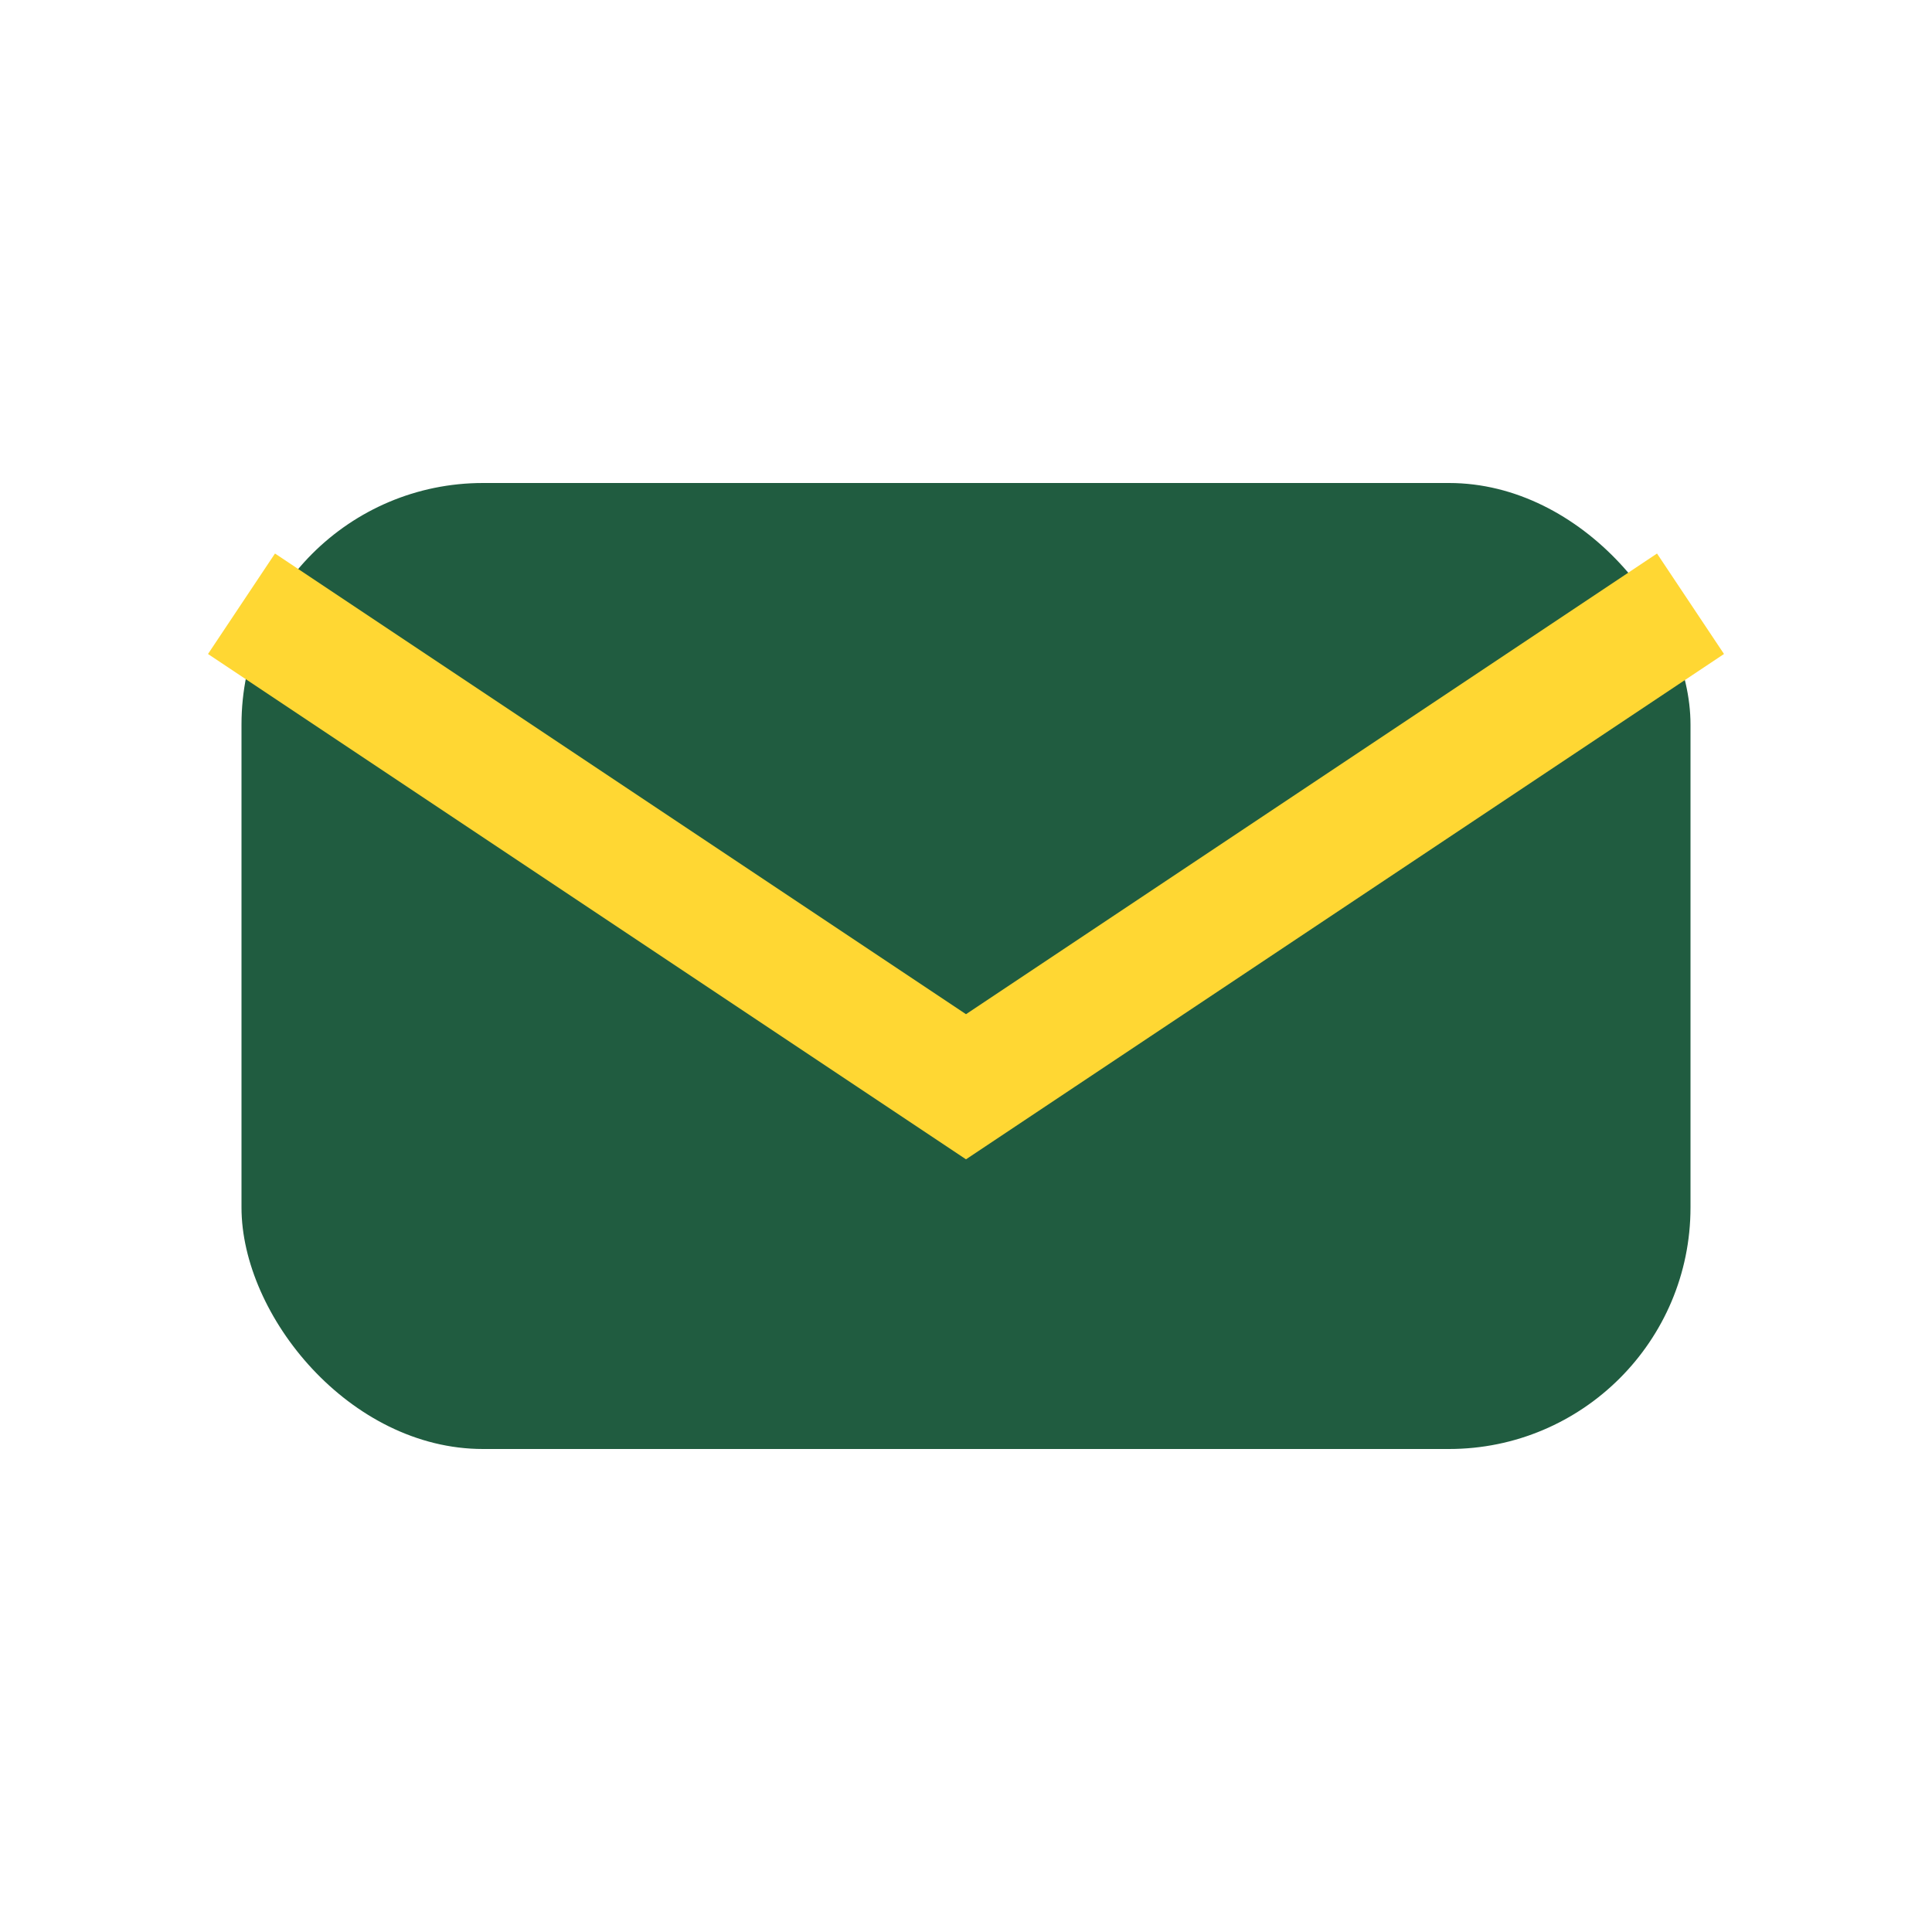 <?xml version="1.0" encoding="UTF-8"?>
<svg xmlns="http://www.w3.org/2000/svg" width="32" height="32" viewBox="0 0 32 32"><rect x="4" y="8" width="24" height="16" rx="4" fill="#205C40"/><path d="M4 10l12 8 12-8" stroke="#FFD733" stroke-width="2" fill="none"/></svg>